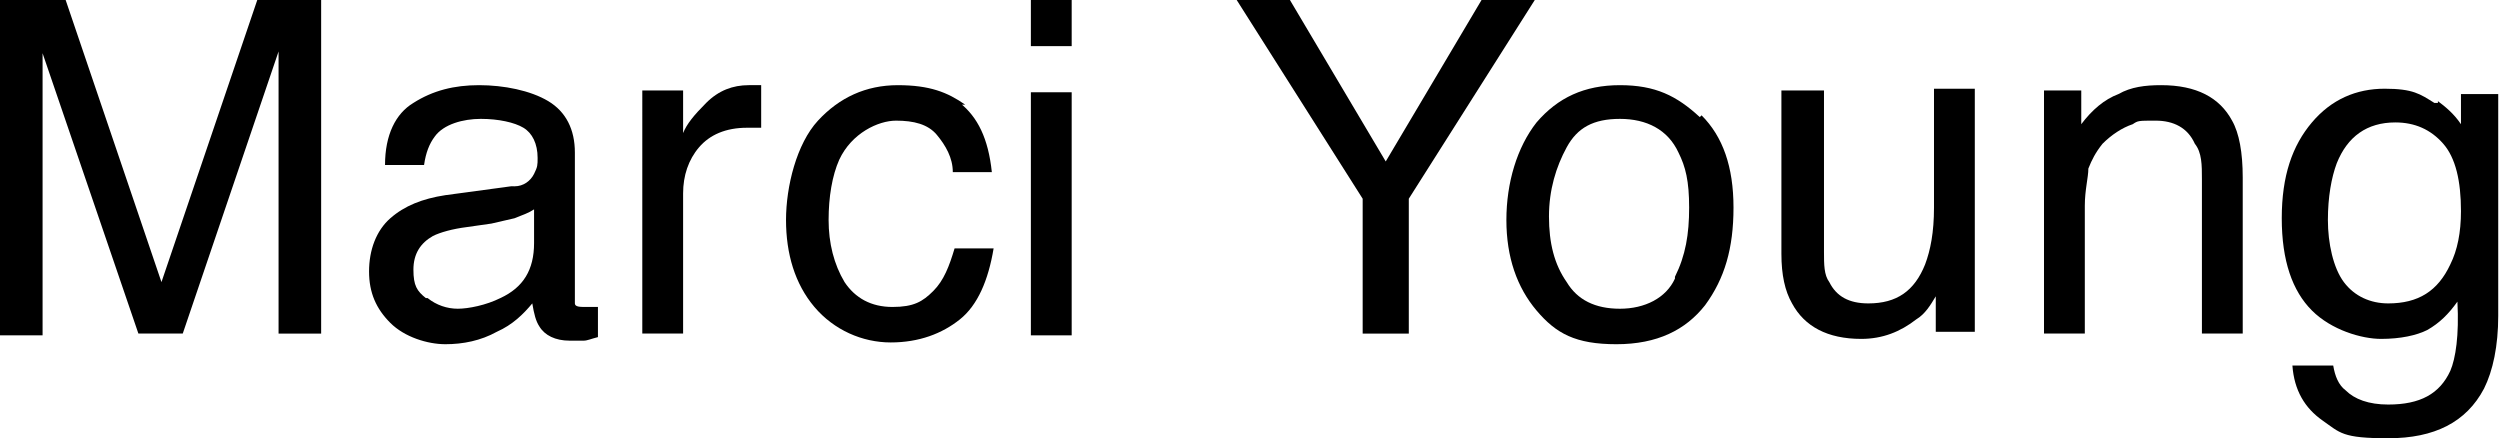 <svg viewBox="0 0 140.9 24.7" version="1.1" xmlns="http://www.w3.org/2000/svg" id="Layer_1">
  
  <path d="M0,0h3.7l5.4,15.9L14.5,0h3.6v18.8h-2.4V2.9l-5.4,15.9h-2.5L2.4,3v15.9H0V0Z"></path>
  <path d="M29,10.5c.5,0,.9-.3,1.1-.7s.2-.5.2-.9c0-.8-.3-1.4-.8-1.7s-1.4-.5-2.4-.5-2.1.3-2.6,1c-.3.4-.5.9-.6,1.6h-2.2c0-1.7.6-2.9,1.6-3.5,1.1-.7,2.3-1,3.7-1s2.9.3,3.9.9,1.5,1.6,1.5,2.9v7.9c0,.2,0,.4,0,.6s.3.2.6.2h.7v1.7c-.4.1-.6.2-.8.2h-.8c-.8,0-1.4-.3-1.7-.8-.2-.3-.3-.7-.4-1.3-.5.6-1.1,1.2-2,1.6-.9.5-1.9.7-2.9.7s-2.3-.4-3.1-1.2-1.2-1.7-1.2-2.9.4-2.3,1.2-3c.8-.7,1.8-1.1,3.1-1.3l3.7-.5h0ZM24.1,16.8c.5.4,1.1.6,1.7.6s1.6-.2,2.4-.6c1.3-.6,1.9-1.6,1.9-3.1v-1.9c-.3.2-.6.3-1.1.5-.4.1-.9.2-1.3.3l-1.4.2c-.8.1-1.5.3-1.9.5-.7.4-1.1,1-1.1,1.9s.2,1.2.7,1.6h0Z"></path>
  <path d="M36.3,5.1h2.2v2.4c.2-.5.6-1,1.3-1.7s1.5-1,2.4-1,0,0,.2,0h.5v2.4h-.8c-1.2,0-2.1.4-2.7,1.1-.6.7-.9,1.6-.9,2.6v7.9h-2.3V5.1h.1Z"></path>
  <path d="M54.1,5.8c1,.8,1.6,2,1.8,3.9h-2.2c0-.8-.4-1.5-.9-2.1s-1.3-.8-2.3-.8-2.5.7-3.2,2.2c-.4.9-.6,2.1-.6,3.4s.3,2.5.9,3.5c.6.9,1.5,1.4,2.7,1.4s1.7-.3,2.3-.9.9-1.4,1.2-2.4h2.2c-.3,1.8-.9,3.2-1.9,4s-2.3,1.3-3.9,1.3-3.2-.7-4.3-2-1.6-3-1.6-4.9.6-4.3,1.8-5.6,2.7-2,4.5-2,2.8.4,3.8,1.1h-.3Z"></path>
  <path d="M58.1,0h2.3v2.6h-2.3V0ZM58.1,5.2h2.3v13.7h-2.3V5.2Z"></path>
  <path d="M69.7,0h3l5.4,9.1L83.5,0h3l-7.1,11.2v7.6h-2.6v-7.6S69.7,0,69.7,0Z"></path>
  <path d="M95.9,6.5c1.2,1.2,1.8,2.9,1.8,5.2s-.5,4-1.6,5.5c-1.1,1.4-2.7,2.2-5,2.2s-3.4-.6-4.5-1.9-1.7-3-1.7-5.1.6-4.1,1.7-5.5c1.2-1.4,2.7-2.1,4.7-2.1s3.2.6,4.5,1.8h0ZM94.4,15.6c.6-1.2.8-2.4.8-3.9s-.2-2.3-.6-3.1c-.6-1.3-1.8-1.9-3.3-1.9s-2.4.5-3,1.6c-.6,1.1-1,2.4-1,3.9s.3,2.7,1,3.7c.6,1,1.6,1.5,3,1.5s2.6-.6,3.1-1.7h0Z"></path>
  <path d="M102.8,5.1v9.1c0,.7,0,1.3.3,1.7.4.8,1.1,1.2,2.2,1.2,1.6,0,2.6-.7,3.2-2.2.3-.8.5-1.8.5-3.2v-6.7h2.3v13.7h-2.2v-2c-.3.5-.6,1-1.1,1.3-.9.7-1.9,1.1-3.1,1.1-1.9,0-3.2-.7-3.9-2-.4-.7-.6-1.6-.6-2.8V5.1s2.4,0,2.4,0Z"></path>
  <path d="M115.1,5.1h2.2v1.9c.6-.8,1.3-1.4,2.1-1.7.7-.4,1.5-.5,2.4-.5,2,0,3.3.7,4,2,.4.7.6,1.8.6,3.2v8.8h-2.3v-8.7c0-.8,0-1.5-.4-2-.4-.9-1.2-1.3-2.2-1.3s-1,0-1.3.2c-.6.2-1.2.6-1.7,1.1-.4.5-.6.9-.8,1.4,0,.5-.2,1.2-.2,2.1v7.2h-2.3V5.1h0Z"></path>
  <path d="M137.4,5.7c.4.3.9.7,1.3,1.3v-1.7h2.1v12.5c0,1.7-.3,3.1-.8,4.1-1,1.9-2.8,2.8-5.4,2.8s-2.7-.3-3.7-1-1.6-1.7-1.7-3.1h2.3c.1.6.3,1.1.7,1.4.5.5,1.3.8,2.4.8,1.8,0,2.9-.6,3.5-1.9.3-.7.5-2,.4-3.9-.5.7-1,1.2-1.7,1.6-.6.3-1.5.5-2.6.5s-2.8-.5-3.9-1.6c-1.1-1.1-1.7-2.8-1.7-5.2s.6-4.1,1.7-5.4c1.1-1.3,2.5-1.9,4.1-1.9s2,.3,2.8.8h.2ZM137.7,8.1c-.7-.8-1.6-1.2-2.7-1.2-1.6,0-2.7.8-3.3,2.3-.3.8-.5,1.9-.5,3.2s.3,2.7.9,3.5,1.5,1.2,2.5,1.2c1.7,0,2.8-.7,3.5-2.2.4-.8.6-1.8.6-3,0-1.7-.3-3-1-3.8Z"></path>
</svg>